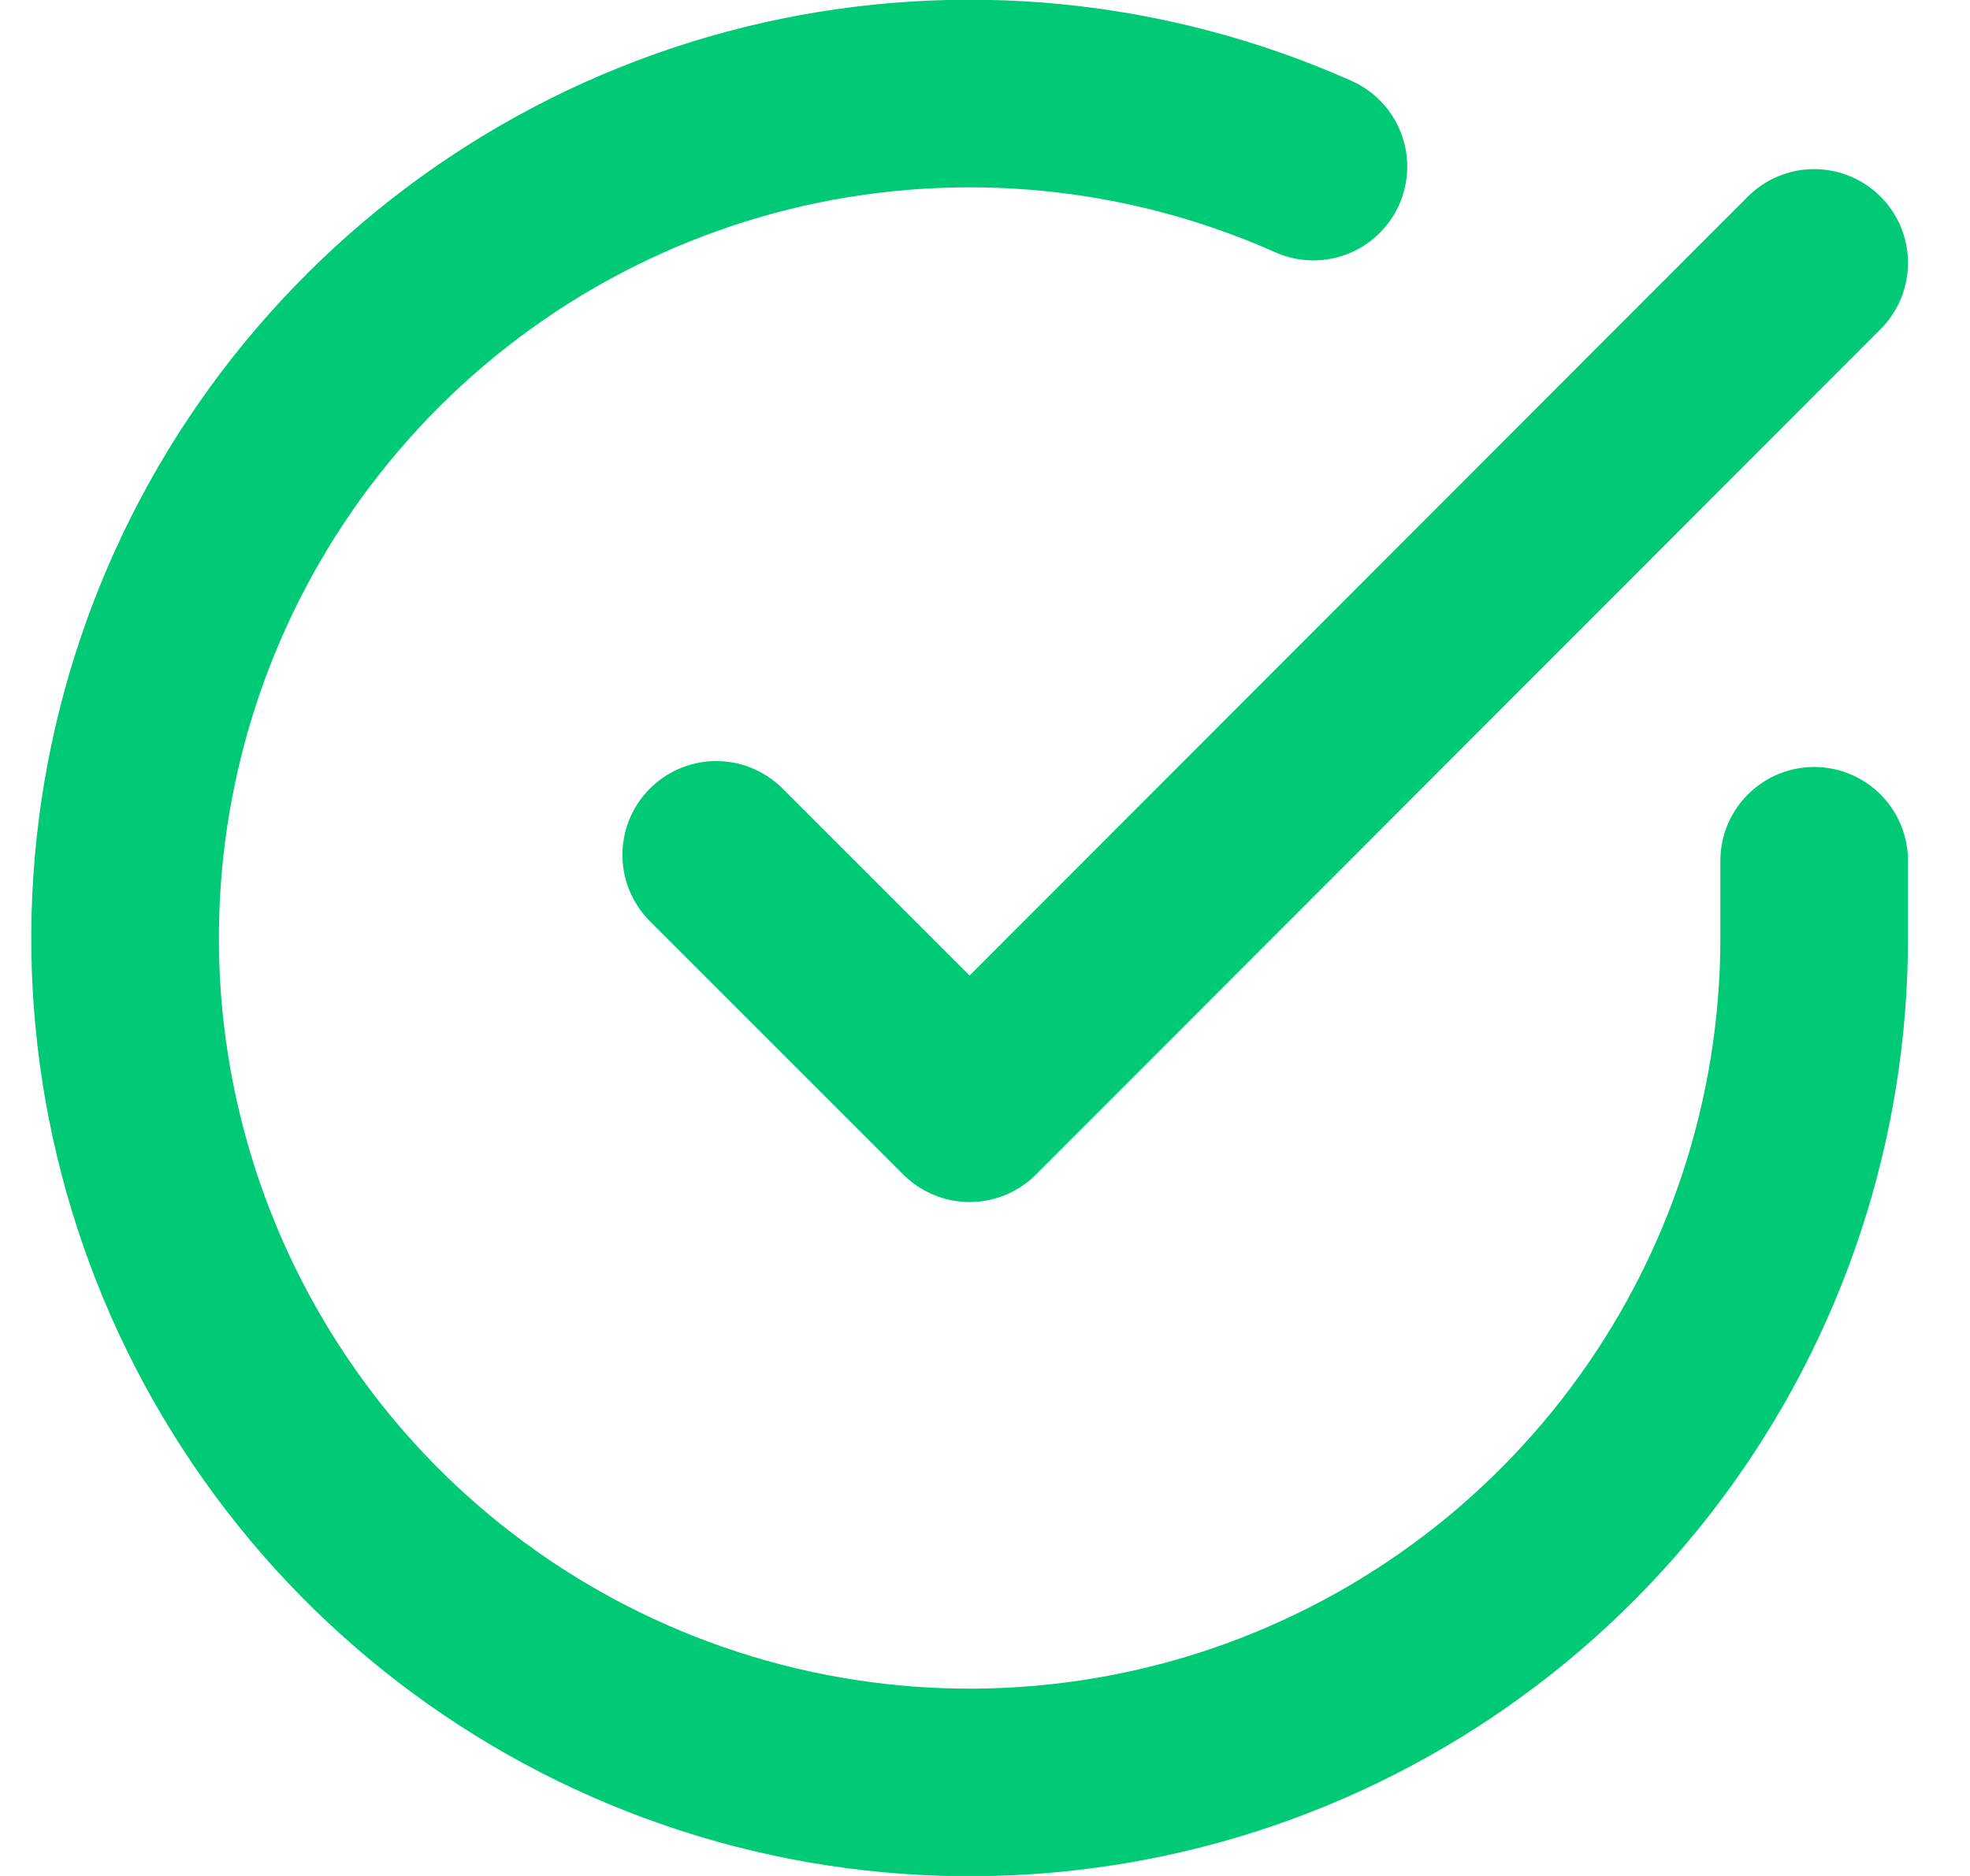 <svg width="21" height="20" viewBox="0 0 21 20" fill="none" xmlns="http://www.w3.org/2000/svg">
<path d="M19.339 9.177V10.005C19.338 11.947 18.709 13.836 17.547 15.39C16.385 16.945 14.751 18.083 12.889 18.634C11.027 19.184 9.037 19.118 7.216 18.445C5.395 17.772 3.84 16.529 2.784 14.9C1.727 13.271 1.225 11.345 1.353 9.408C1.481 7.47 2.231 5.626 3.493 4.151C4.754 2.675 6.459 1.646 8.352 1.218C10.246 0.791 12.227 0.986 14.001 1.776" stroke="#00CA75" stroke-width="2" stroke-linecap="round" stroke-linejoin="round"/>
<path d="M19.339 2.803L10.336 11.815L7.635 9.114" stroke="#00CA75" stroke-width="2" stroke-linecap="round" stroke-linejoin="round"/>
</svg>
